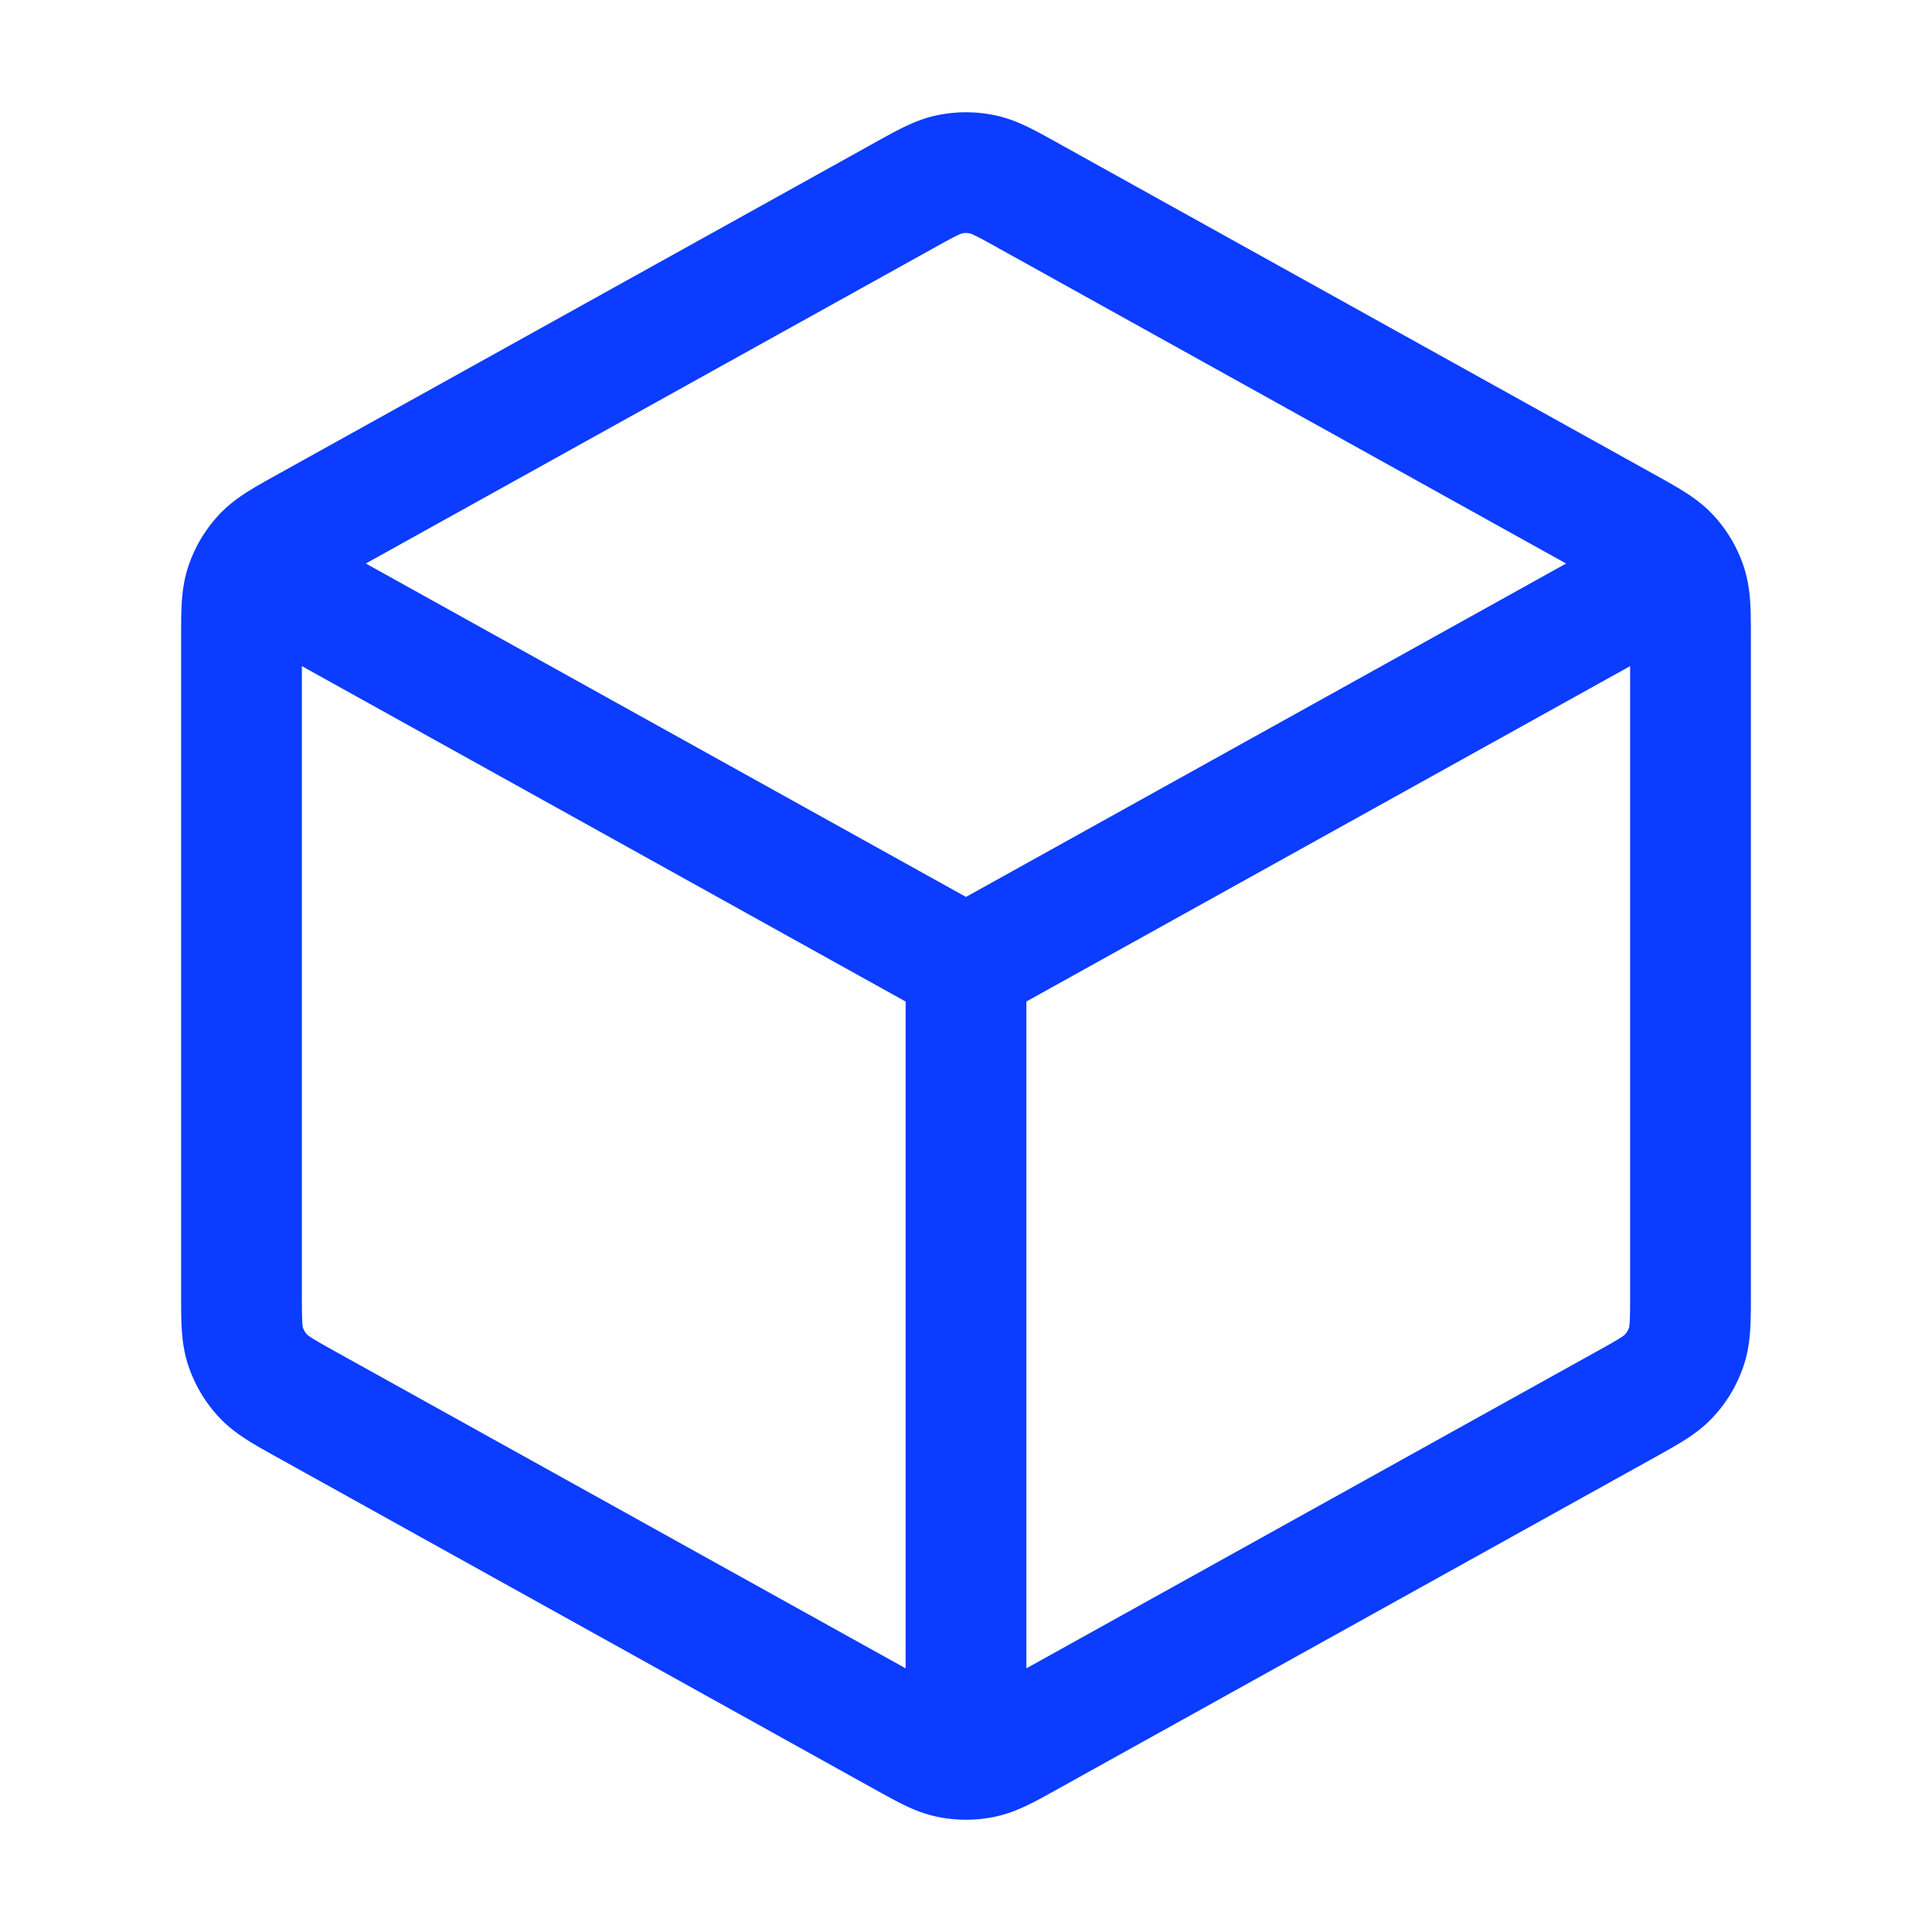 <svg xmlns="http://www.w3.org/2000/svg" width="32" height="32" fill="none"><path stroke="#0B3CFF" stroke-linecap="round" stroke-linejoin="round" stroke-width="2" d="M27.333 9.704 16 16m0 0L4.667 9.704M16 16v12.667m12-7.256V10.59c0-.457 0-.686-.067-.89a1.334 1.334 0 0 0-.286-.485c-.145-.157-.345-.268-.744-.49l-9.867-5.482c-.378-.21-.567-.315-.767-.356a1.333 1.333 0 0 0-.538 0c-.2.041-.389.146-.767.356L5.097 8.724c-.4.222-.599.333-.744.49-.129.14-.226.305-.286.486C4 9.903 4 10.132 4 10.589V21.41c0 .457 0 .686.067.89.06.18.157.345.286.485.145.157.345.268.744.49l9.867 5.482c.378.21.567.315.767.356.178.037.36.037.538 0 .2-.041.389-.146.767-.356l9.867-5.482c.4-.222.599-.332.744-.49.129-.14.226-.305.286-.486.067-.203.067-.432.067-.889z"/></svg>